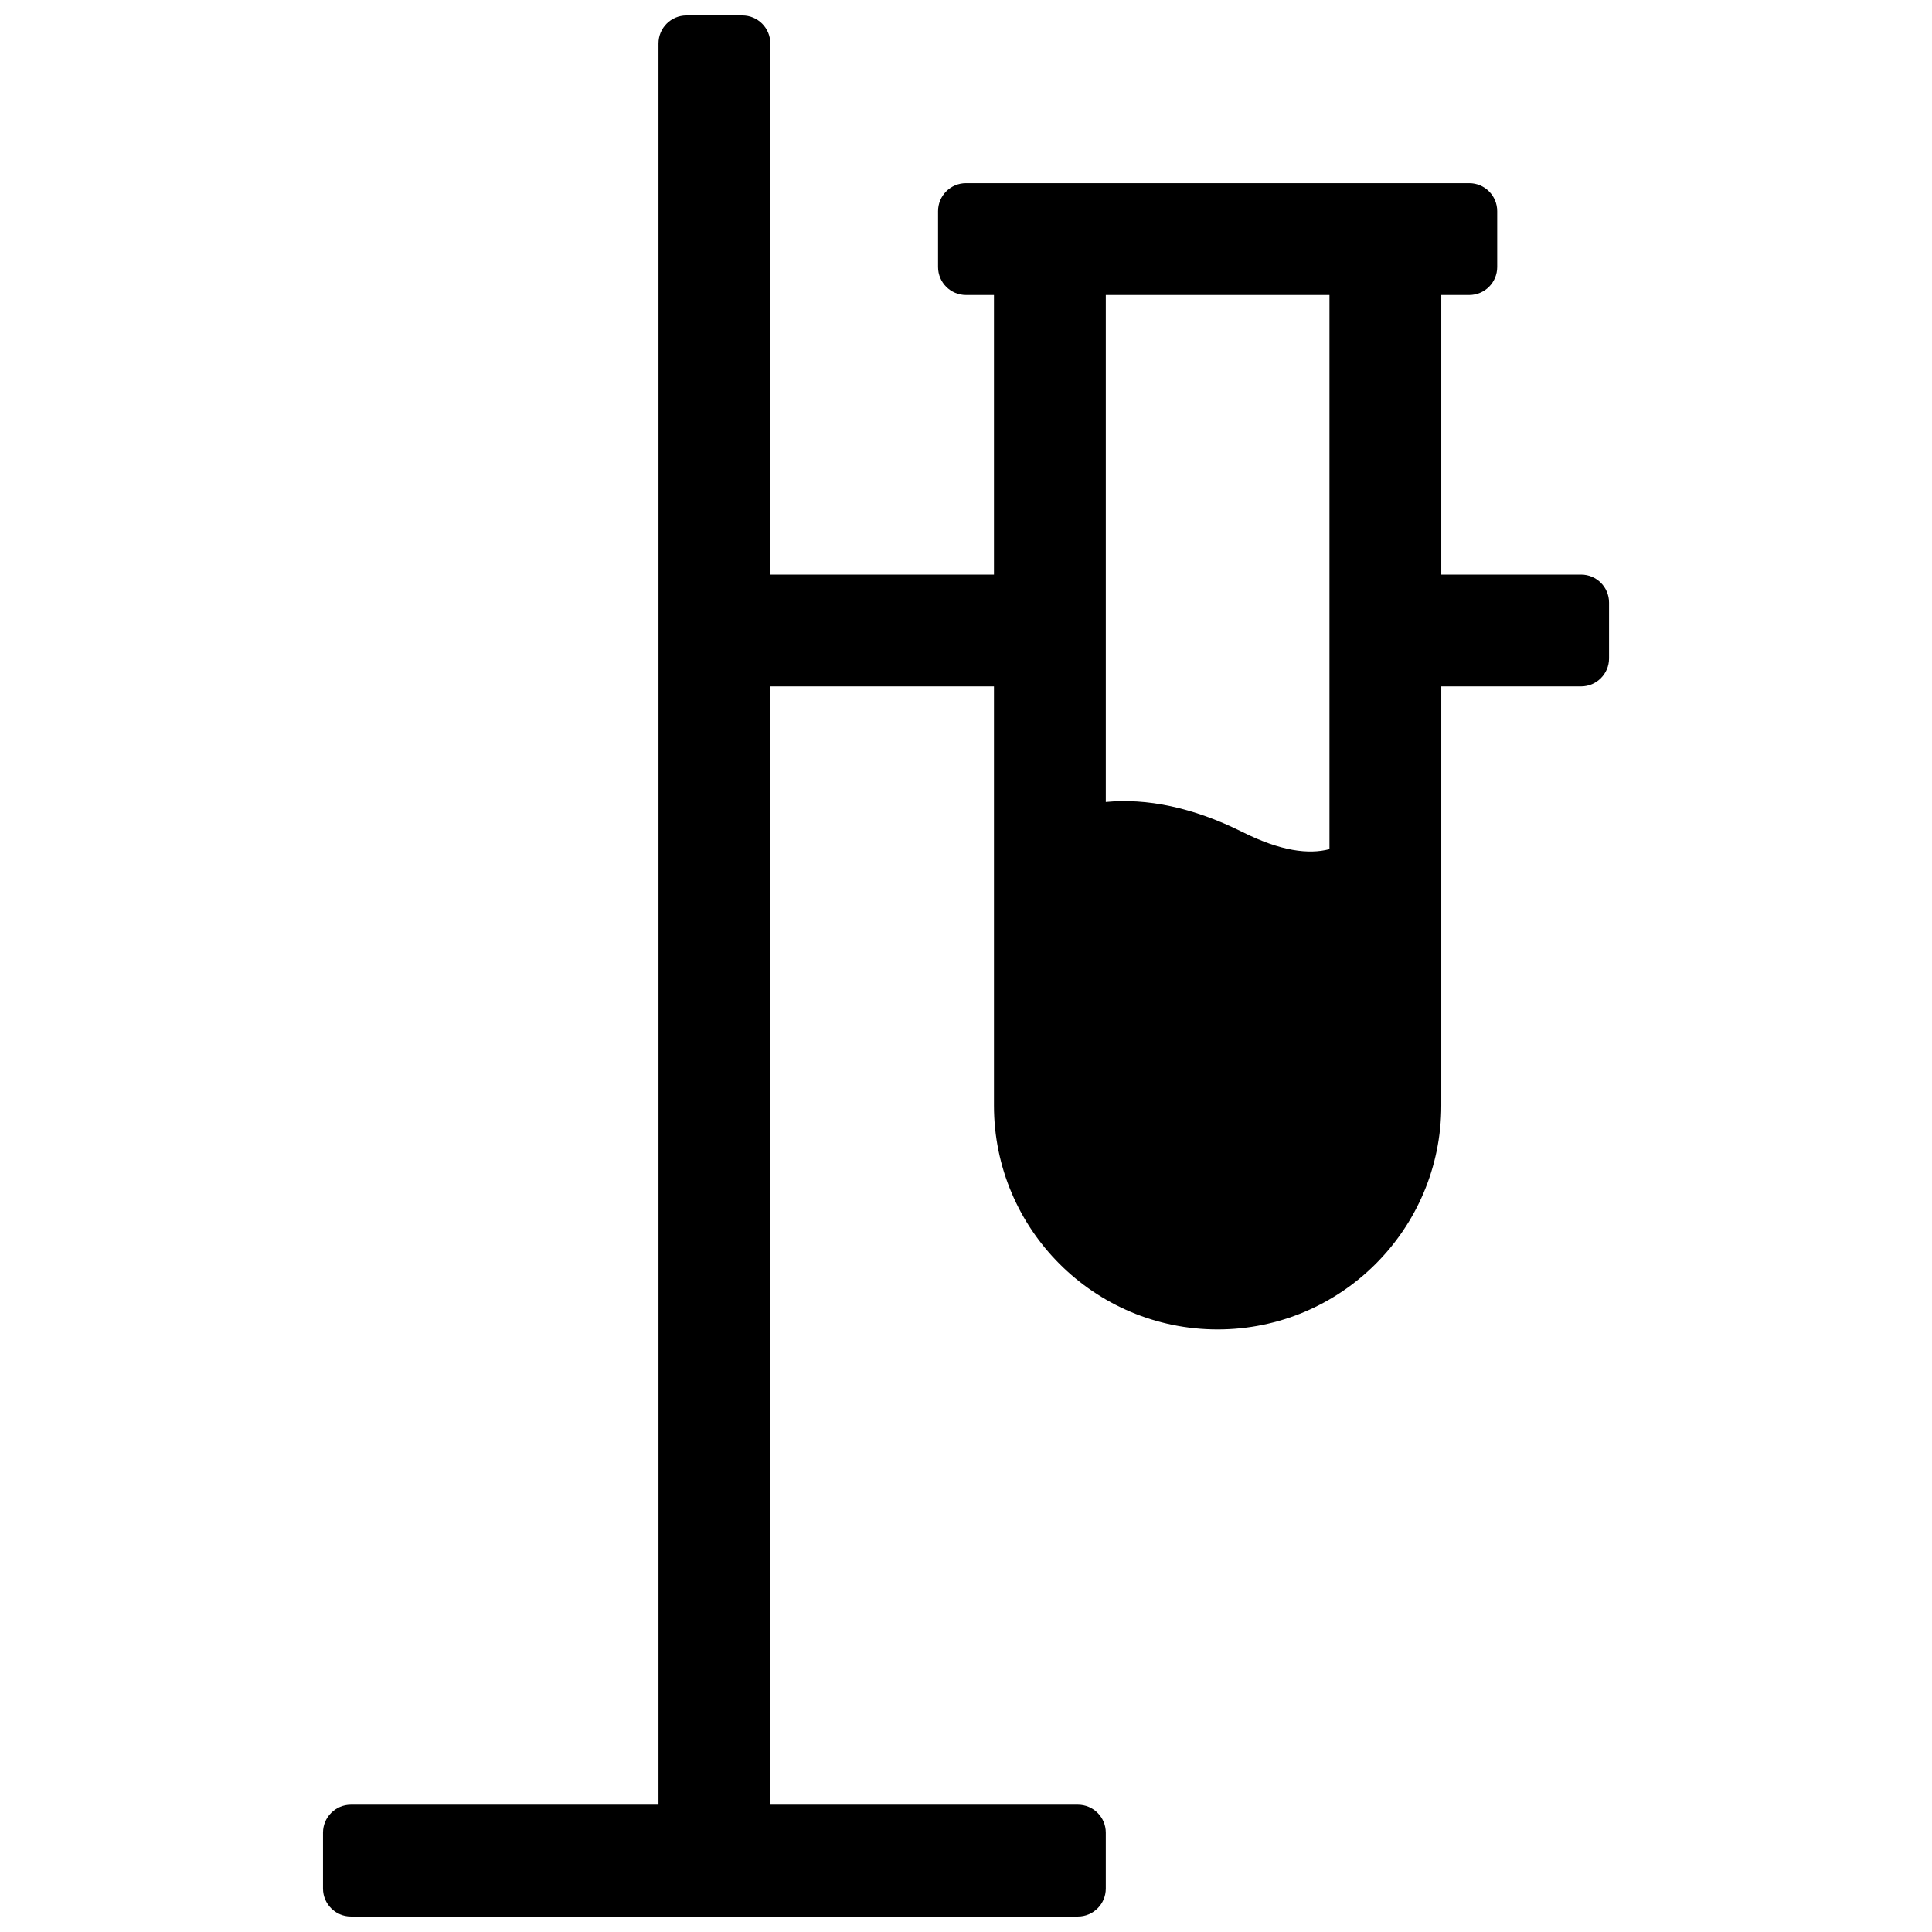 <?xml version="1.0" encoding="UTF-8"?>
<!-- Uploaded to: ICON Repo, www.iconrepo.com, Generator: ICON Repo Mixer Tools -->
<svg width="800px" height="800px" version="1.1" viewBox="144 144 512 512" xmlns="http://www.w3.org/2000/svg">
 <defs>
  <clipPath id="a">
   <path d="m229 148.09h342v503.81h-342z"/>
  </clipPath>
 </defs>
 <g clip-path="url(#a)">
  <path d="m407.41 222.18h-7.406c-4.094 0-7.41-3.316-7.41-7.41v-14.816c0-4.094 3.316-7.41 7.41-7.41h133.36c4.094 0 7.41 3.316 7.41 7.41v14.816c0 4.094-3.316 7.41-7.41 7.41h-7.41v74.09h37.047c4.09 0 7.41 3.316 7.41 7.41v14.816c0 4.09-3.32 7.41-7.41 7.41h-37.047v111.09c0 32.742-26.566 59.32-59.27 59.32-32.734 0-59.273-26.57-59.273-59.32v-111.09h-59.27v296.36h81.496c4.094 0 7.41 3.32 7.41 7.41v14.82c0 4.09-3.316 7.406-7.41 7.406h-94.953c-0.449 0.043-0.902 0.062-1.363 0.062-0.457 0-0.91-0.02-1.359-0.062h-94.957c-4.09 0-7.406-3.316-7.406-7.406v-14.82c0-4.09 3.316-7.41 7.406-7.41h81.5v-466.76c0-4.094 3.316-7.41 7.41-7.41h14.816c4.094 0 7.41 3.316 7.41 7.41v140.77h59.27zm29.637 0v134.36c10.77-1.027 22.988 1.34 36.262 7.981 10.133 5.066 17.527 5.957 23.012 4.512v-146.85z" fill-rule="evenodd"/>
 </g>
</svg>